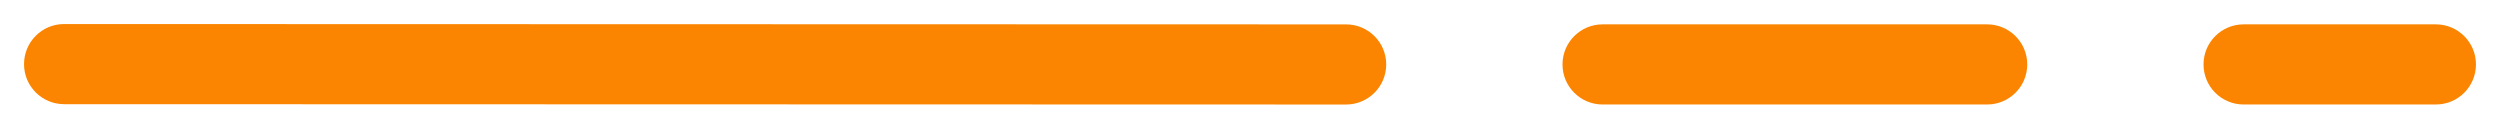 <svg xmlns="http://www.w3.org/2000/svg" width="78" height="4" viewBox="0 0 78 4" fill="none"><path d="M42 0.761C42.69 0.761 43.25 1.321 43.25 2.011C43.249 2.701 42.69 3.261 41.999 3.261L1.999 3.25C1.309 3.25 0.749 2.69 0.75 2C0.75 1.309 1.31 0.75 2 0.75L42 0.761Z" fill="#FB8500"></path><path d="M62 0.76C62.69 0.76 63.25 1.32 63.25 2.01C63.25 2.701 62.69 3.26 62 3.26L50 3.26C49.31 3.26 48.75 2.701 48.75 2.01C48.75 1.32 49.31 0.76 50 0.76L62 0.76Z" fill="#FB8500"></path><path d="M76 0.76C76.69 0.76 77.25 1.32 77.25 2.01C77.25 2.701 76.69 3.26 76 3.26L70 3.26C69.31 3.26 68.75 2.701 68.75 2.01C68.75 1.32 69.31 0.76 70 0.76L76 0.76Z" fill="#FB8500"></path></svg>